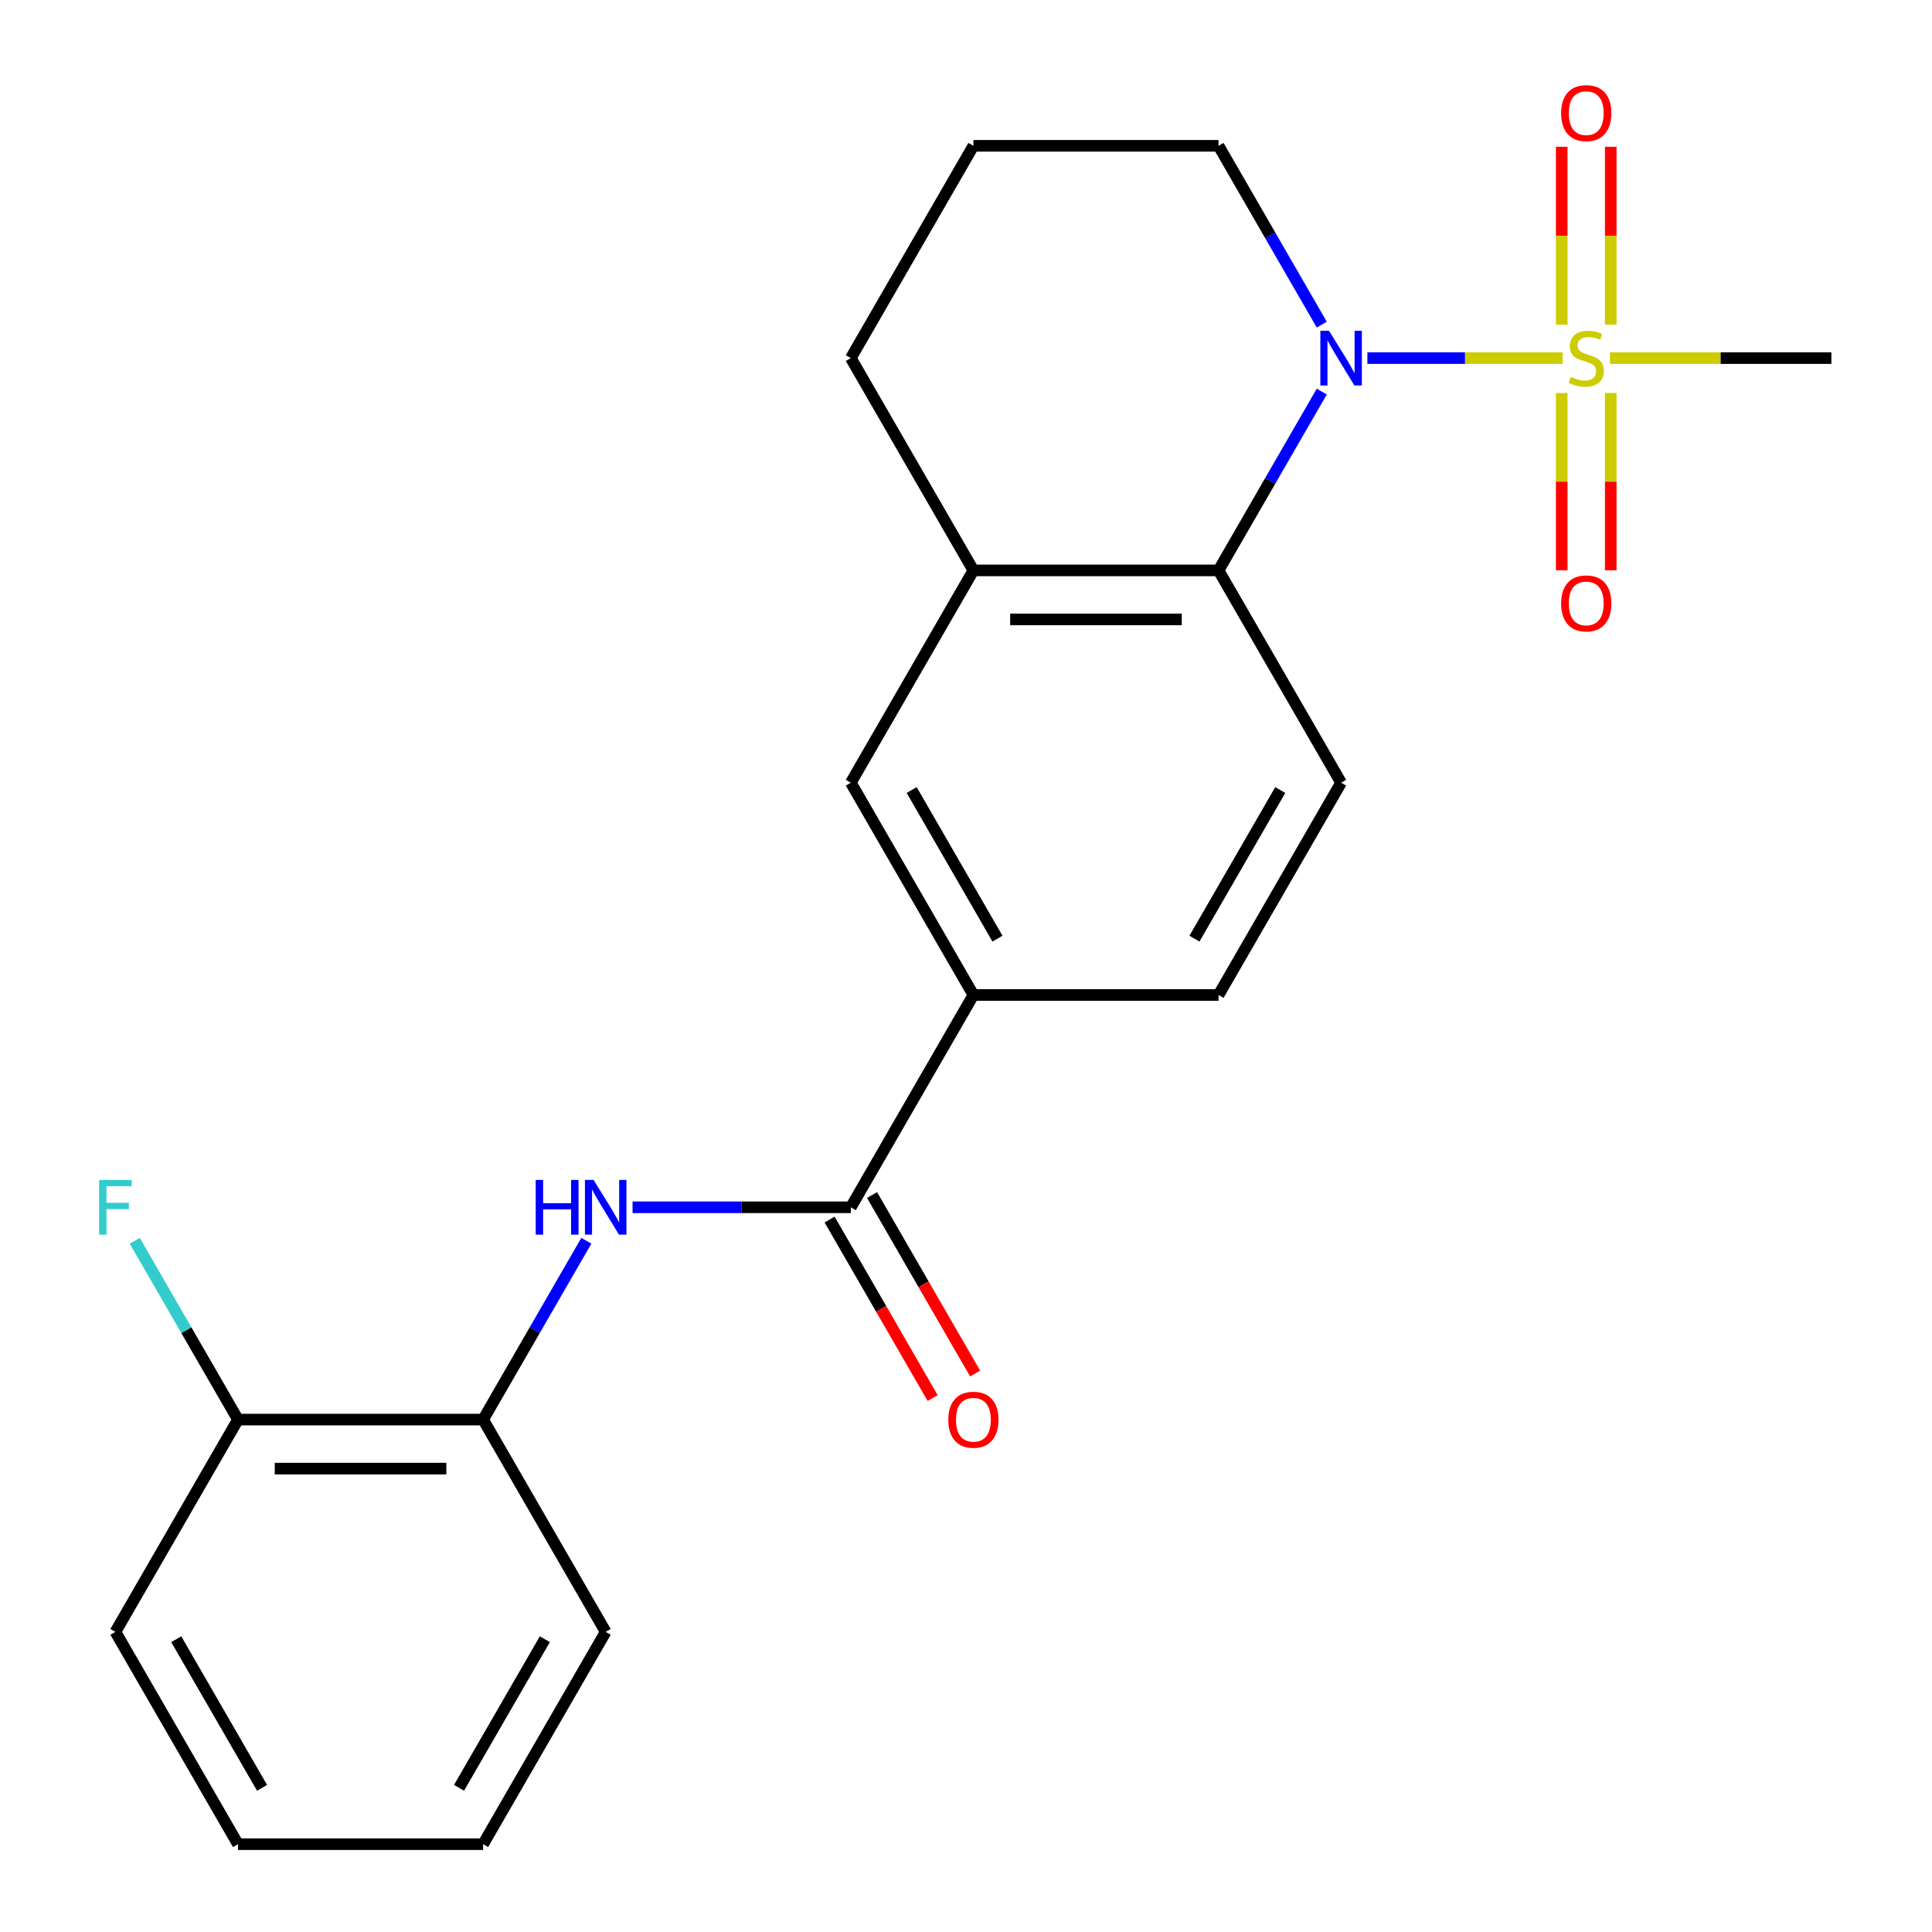 <?xml version='1.0' encoding='iso-8859-1'?>
<svg version='1.1' baseProfile='full'
              xmlns='http://www.w3.org/2000/svg'
                      xmlns:rdkit='http://www.rdkit.org/xml'
                      xmlns:xlink='http://www.w3.org/1999/xlink'
                  xml:space='preserve'
width='1000px' height='1000px' viewBox='0 0 1000 1000'>
<!-- END OF HEADER -->
<rect style='opacity:1.0;fill:#FFFFFF;stroke:none' width='1000' height='1000' x='0' y='0'> </rect>
<path class='bond-0' d='M 808.784,185.354 L 758.271,185.354' style='fill:none;fill-rule:evenodd;stroke:#CCCC00;stroke-width:6px;stroke-linecap:butt;stroke-linejoin:miter;stroke-opacity:1' />
<path class='bond-0' d='M 758.271,185.354 L 707.758,185.354' style='fill:none;fill-rule:evenodd;stroke:#0000FF;stroke-width:6px;stroke-linecap:butt;stroke-linejoin:miter;stroke-opacity:1' />
<path class='bond-9' d='M 808.347,203.406 L 808.347,249.301' style='fill:none;fill-rule:evenodd;stroke:#CCCC00;stroke-width:6px;stroke-linecap:butt;stroke-linejoin:miter;stroke-opacity:1' />
<path class='bond-9' d='M 808.347,249.301 L 808.347,295.197' style='fill:none;fill-rule:evenodd;stroke:#FF0000;stroke-width:6px;stroke-linecap:butt;stroke-linejoin:miter;stroke-opacity:1' />
<path class='bond-9' d='M 833.724,203.406 L 833.724,249.301' style='fill:none;fill-rule:evenodd;stroke:#CCCC00;stroke-width:6px;stroke-linecap:butt;stroke-linejoin:miter;stroke-opacity:1' />
<path class='bond-9' d='M 833.724,249.301 L 833.724,295.197' style='fill:none;fill-rule:evenodd;stroke:#FF0000;stroke-width:6px;stroke-linecap:butt;stroke-linejoin:miter;stroke-opacity:1' />
<path class='bond-10' d='M 833.724,168.062 L 833.724,122.016' style='fill:none;fill-rule:evenodd;stroke:#CCCC00;stroke-width:6px;stroke-linecap:butt;stroke-linejoin:miter;stroke-opacity:1' />
<path class='bond-10' d='M 833.724,122.016 L 833.724,75.97' style='fill:none;fill-rule:evenodd;stroke:#FF0000;stroke-width:6px;stroke-linecap:butt;stroke-linejoin:miter;stroke-opacity:1' />
<path class='bond-10' d='M 808.347,168.062 L 808.347,122.016' style='fill:none;fill-rule:evenodd;stroke:#CCCC00;stroke-width:6px;stroke-linecap:butt;stroke-linejoin:miter;stroke-opacity:1' />
<path class='bond-10' d='M 808.347,122.016 L 808.347,75.97' style='fill:none;fill-rule:evenodd;stroke:#FF0000;stroke-width:6px;stroke-linecap:butt;stroke-linejoin:miter;stroke-opacity:1' />
<path class='bond-14' d='M 833.288,185.354 L 890.604,185.354' style='fill:none;fill-rule:evenodd;stroke:#CCCC00;stroke-width:6px;stroke-linecap:butt;stroke-linejoin:miter;stroke-opacity:1' />
<path class='bond-14' d='M 890.604,185.354 L 947.92,185.354' style='fill:none;fill-rule:evenodd;stroke:#000000;stroke-width:6px;stroke-linecap:butt;stroke-linejoin:miter;stroke-opacity:1' />
<path class='bond-1' d='M 684.145,202.686 L 657.428,248.962' style='fill:none;fill-rule:evenodd;stroke:#0000FF;stroke-width:6px;stroke-linecap:butt;stroke-linejoin:miter;stroke-opacity:1' />
<path class='bond-1' d='M 657.428,248.962 L 630.71,295.238' style='fill:none;fill-rule:evenodd;stroke:#000000;stroke-width:6px;stroke-linecap:butt;stroke-linejoin:miter;stroke-opacity:1' />
<path class='bond-15' d='M 684.145,168.022 L 657.428,121.746' style='fill:none;fill-rule:evenodd;stroke:#0000FF;stroke-width:6px;stroke-linecap:butt;stroke-linejoin:miter;stroke-opacity:1' />
<path class='bond-15' d='M 657.428,121.746 L 630.71,75.469' style='fill:none;fill-rule:evenodd;stroke:#000000;stroke-width:6px;stroke-linecap:butt;stroke-linejoin:miter;stroke-opacity:1' />
<path class='bond-4' d='M 630.71,295.238 L 503.826,295.238' style='fill:none;fill-rule:evenodd;stroke:#000000;stroke-width:6px;stroke-linecap:butt;stroke-linejoin:miter;stroke-opacity:1' />
<path class='bond-4' d='M 611.678,320.615 L 522.859,320.615' style='fill:none;fill-rule:evenodd;stroke:#000000;stroke-width:6px;stroke-linecap:butt;stroke-linejoin:miter;stroke-opacity:1' />
<path class='bond-7' d='M 630.71,295.238 L 694.152,405.123' style='fill:none;fill-rule:evenodd;stroke:#000000;stroke-width:6px;stroke-linecap:butt;stroke-linejoin:miter;stroke-opacity:1' />
<path class='bond-2' d='M 440.385,624.892 L 503.826,515.007' style='fill:none;fill-rule:evenodd;stroke:#000000;stroke-width:6px;stroke-linecap:butt;stroke-linejoin:miter;stroke-opacity:1' />
<path class='bond-3' d='M 440.385,624.892 L 383.899,624.892' style='fill:none;fill-rule:evenodd;stroke:#000000;stroke-width:6px;stroke-linecap:butt;stroke-linejoin:miter;stroke-opacity:1' />
<path class='bond-3' d='M 383.899,624.892 L 327.413,624.892' style='fill:none;fill-rule:evenodd;stroke:#0000FF;stroke-width:6px;stroke-linecap:butt;stroke-linejoin:miter;stroke-opacity:1' />
<path class='bond-11' d='M 429.396,631.236 L 456.068,677.432' style='fill:none;fill-rule:evenodd;stroke:#000000;stroke-width:6px;stroke-linecap:butt;stroke-linejoin:miter;stroke-opacity:1' />
<path class='bond-11' d='M 456.068,677.432 L 482.739,723.629' style='fill:none;fill-rule:evenodd;stroke:#FF0000;stroke-width:6px;stroke-linecap:butt;stroke-linejoin:miter;stroke-opacity:1' />
<path class='bond-11' d='M 451.373,618.548 L 478.044,664.744' style='fill:none;fill-rule:evenodd;stroke:#000000;stroke-width:6px;stroke-linecap:butt;stroke-linejoin:miter;stroke-opacity:1' />
<path class='bond-11' d='M 478.044,664.744 L 504.716,710.94' style='fill:none;fill-rule:evenodd;stroke:#FF0000;stroke-width:6px;stroke-linecap:butt;stroke-linejoin:miter;stroke-opacity:1' />
<path class='bond-8' d='M 303.494,642.224 L 276.777,688.5' style='fill:none;fill-rule:evenodd;stroke:#0000FF;stroke-width:6px;stroke-linecap:butt;stroke-linejoin:miter;stroke-opacity:1' />
<path class='bond-8' d='M 276.777,688.5 L 250.059,734.776' style='fill:none;fill-rule:evenodd;stroke:#000000;stroke-width:6px;stroke-linecap:butt;stroke-linejoin:miter;stroke-opacity:1' />
<path class='bond-6' d='M 503.826,295.238 L 440.385,405.123' style='fill:none;fill-rule:evenodd;stroke:#000000;stroke-width:6px;stroke-linecap:butt;stroke-linejoin:miter;stroke-opacity:1' />
<path class='bond-23' d='M 503.826,295.238 L 440.385,185.354' style='fill:none;fill-rule:evenodd;stroke:#000000;stroke-width:6px;stroke-linecap:butt;stroke-linejoin:miter;stroke-opacity:1' />
<path class='bond-5' d='M 503.826,515.007 L 630.71,515.007' style='fill:none;fill-rule:evenodd;stroke:#000000;stroke-width:6px;stroke-linecap:butt;stroke-linejoin:miter;stroke-opacity:1' />
<path class='bond-24' d='M 503.826,515.007 L 440.385,405.123' style='fill:none;fill-rule:evenodd;stroke:#000000;stroke-width:6px;stroke-linecap:butt;stroke-linejoin:miter;stroke-opacity:1' />
<path class='bond-24' d='M 516.287,485.836 L 471.878,408.917' style='fill:none;fill-rule:evenodd;stroke:#000000;stroke-width:6px;stroke-linecap:butt;stroke-linejoin:miter;stroke-opacity:1' />
<path class='bond-12' d='M 694.152,405.123 L 630.71,515.007' style='fill:none;fill-rule:evenodd;stroke:#000000;stroke-width:6px;stroke-linecap:butt;stroke-linejoin:miter;stroke-opacity:1' />
<path class='bond-12' d='M 662.659,408.917 L 618.25,485.836' style='fill:none;fill-rule:evenodd;stroke:#000000;stroke-width:6px;stroke-linecap:butt;stroke-linejoin:miter;stroke-opacity:1' />
<path class='bond-13' d='M 250.059,734.776 L 123.175,734.776' style='fill:none;fill-rule:evenodd;stroke:#000000;stroke-width:6px;stroke-linecap:butt;stroke-linejoin:miter;stroke-opacity:1' />
<path class='bond-13' d='M 231.027,760.153 L 142.208,760.153' style='fill:none;fill-rule:evenodd;stroke:#000000;stroke-width:6px;stroke-linecap:butt;stroke-linejoin:miter;stroke-opacity:1' />
<path class='bond-19' d='M 250.059,734.776 L 313.501,844.661' style='fill:none;fill-rule:evenodd;stroke:#000000;stroke-width:6px;stroke-linecap:butt;stroke-linejoin:miter;stroke-opacity:1' />
<path class='bond-16' d='M 123.175,734.776 L 96.458,688.5' style='fill:none;fill-rule:evenodd;stroke:#000000;stroke-width:6px;stroke-linecap:butt;stroke-linejoin:miter;stroke-opacity:1' />
<path class='bond-16' d='M 96.458,688.5 L 69.74,642.224' style='fill:none;fill-rule:evenodd;stroke:#33CCCC;stroke-width:6px;stroke-linecap:butt;stroke-linejoin:miter;stroke-opacity:1' />
<path class='bond-20' d='M 123.175,734.776 L 59.733,844.661' style='fill:none;fill-rule:evenodd;stroke:#000000;stroke-width:6px;stroke-linecap:butt;stroke-linejoin:miter;stroke-opacity:1' />
<path class='bond-18' d='M 630.71,75.469 L 503.826,75.469' style='fill:none;fill-rule:evenodd;stroke:#000000;stroke-width:6px;stroke-linecap:butt;stroke-linejoin:miter;stroke-opacity:1' />
<path class='bond-17' d='M 440.385,185.354 L 503.826,75.469' style='fill:none;fill-rule:evenodd;stroke:#000000;stroke-width:6px;stroke-linecap:butt;stroke-linejoin:miter;stroke-opacity:1' />
<path class='bond-21' d='M 313.501,844.661 L 250.059,954.545' style='fill:none;fill-rule:evenodd;stroke:#000000;stroke-width:6px;stroke-linecap:butt;stroke-linejoin:miter;stroke-opacity:1' />
<path class='bond-21' d='M 282.008,848.455 L 237.598,925.374' style='fill:none;fill-rule:evenodd;stroke:#000000;stroke-width:6px;stroke-linecap:butt;stroke-linejoin:miter;stroke-opacity:1' />
<path class='bond-25' d='M 59.733,844.661 L 123.175,954.545' style='fill:none;fill-rule:evenodd;stroke:#000000;stroke-width:6px;stroke-linecap:butt;stroke-linejoin:miter;stroke-opacity:1' />
<path class='bond-25' d='M 91.227,848.455 L 135.636,925.374' style='fill:none;fill-rule:evenodd;stroke:#000000;stroke-width:6px;stroke-linecap:butt;stroke-linejoin:miter;stroke-opacity:1' />
<path class='bond-22' d='M 250.059,954.545 L 123.175,954.545' style='fill:none;fill-rule:evenodd;stroke:#000000;stroke-width:6px;stroke-linecap:butt;stroke-linejoin:miter;stroke-opacity:1' />
<path  class='atom-0' d='M 813.036 195.074
Q 813.356 195.194, 814.676 195.754
Q 815.996 196.314, 817.436 196.674
Q 818.916 196.994, 820.356 196.994
Q 823.036 196.994, 824.596 195.714
Q 826.156 194.394, 826.156 192.114
Q 826.156 190.554, 825.356 189.594
Q 824.596 188.634, 823.396 188.114
Q 822.196 187.594, 820.196 186.994
Q 817.676 186.234, 816.156 185.514
Q 814.676 184.794, 813.596 183.274
Q 812.556 181.754, 812.556 179.194
Q 812.556 175.634, 814.956 173.434
Q 817.396 171.234, 822.196 171.234
Q 825.476 171.234, 829.196 172.794
L 828.276 175.874
Q 824.876 174.474, 822.316 174.474
Q 819.556 174.474, 818.036 175.634
Q 816.516 176.754, 816.556 178.714
Q 816.556 180.234, 817.316 181.154
Q 818.116 182.074, 819.236 182.594
Q 820.396 183.114, 822.316 183.714
Q 824.876 184.514, 826.396 185.314
Q 827.916 186.114, 828.996 187.754
Q 830.116 189.354, 830.116 192.114
Q 830.116 196.034, 827.476 198.154
Q 824.876 200.234, 820.516 200.234
Q 817.996 200.234, 816.076 199.674
Q 814.196 199.154, 811.956 198.234
L 813.036 195.074
' fill='#CCCC00'/>
<path  class='atom-1' d='M 687.892 171.194
L 697.172 186.194
Q 698.092 187.674, 699.572 190.354
Q 701.052 193.034, 701.132 193.194
L 701.132 171.194
L 704.892 171.194
L 704.892 199.514
L 701.012 199.514
L 691.052 183.114
Q 689.892 181.194, 688.652 178.994
Q 687.452 176.794, 687.092 176.114
L 687.092 199.514
L 683.412 199.514
L 683.412 171.194
L 687.892 171.194
' fill='#0000FF'/>
<path  class='atom-4' d='M 277.281 610.732
L 281.121 610.732
L 281.121 622.772
L 295.601 622.772
L 295.601 610.732
L 299.441 610.732
L 299.441 639.052
L 295.601 639.052
L 295.601 625.972
L 281.121 625.972
L 281.121 639.052
L 277.281 639.052
L 277.281 610.732
' fill='#0000FF'/>
<path  class='atom-4' d='M 307.241 610.732
L 316.521 625.732
Q 317.441 627.212, 318.921 629.892
Q 320.401 632.572, 320.481 632.732
L 320.481 610.732
L 324.241 610.732
L 324.241 639.052
L 320.361 639.052
L 310.401 622.652
Q 309.241 620.732, 308.001 618.532
Q 306.801 616.332, 306.441 615.652
L 306.441 639.052
L 302.761 639.052
L 302.761 610.732
L 307.241 610.732
' fill='#0000FF'/>
<path  class='atom-10' d='M 808.036 312.318
Q 808.036 305.518, 811.396 301.718
Q 814.756 297.918, 821.036 297.918
Q 827.316 297.918, 830.676 301.718
Q 834.036 305.518, 834.036 312.318
Q 834.036 319.198, 830.636 323.118
Q 827.236 326.998, 821.036 326.998
Q 814.796 326.998, 811.396 323.118
Q 808.036 319.238, 808.036 312.318
M 821.036 323.798
Q 825.356 323.798, 827.676 320.918
Q 830.036 317.998, 830.036 312.318
Q 830.036 306.758, 827.676 303.958
Q 825.356 301.118, 821.036 301.118
Q 816.716 301.118, 814.356 303.918
Q 812.036 306.718, 812.036 312.318
Q 812.036 318.038, 814.356 320.918
Q 816.716 323.798, 821.036 323.798
' fill='#FF0000'/>
<path  class='atom-11' d='M 808.036 58.55
Q 808.036 51.75, 811.396 47.95
Q 814.756 44.15, 821.036 44.15
Q 827.316 44.15, 830.676 47.95
Q 834.036 51.75, 834.036 58.55
Q 834.036 65.43, 830.636 69.35
Q 827.236 73.23, 821.036 73.23
Q 814.796 73.23, 811.396 69.35
Q 808.036 65.47, 808.036 58.55
M 821.036 70.03
Q 825.356 70.03, 827.676 67.15
Q 830.036 64.23, 830.036 58.55
Q 830.036 52.99, 827.676 50.19
Q 825.356 47.35, 821.036 47.35
Q 816.716 47.35, 814.356 50.15
Q 812.036 52.95, 812.036 58.55
Q 812.036 64.27, 814.356 67.15
Q 816.716 70.03, 821.036 70.03
' fill='#FF0000'/>
<path  class='atom-12' d='M 490.826 734.856
Q 490.826 728.056, 494.186 724.256
Q 497.546 720.456, 503.826 720.456
Q 510.106 720.456, 513.466 724.256
Q 516.826 728.056, 516.826 734.856
Q 516.826 741.736, 513.426 745.656
Q 510.026 749.536, 503.826 749.536
Q 497.586 749.536, 494.186 745.656
Q 490.826 741.776, 490.826 734.856
M 503.826 746.336
Q 508.146 746.336, 510.466 743.456
Q 512.826 740.536, 512.826 734.856
Q 512.826 729.296, 510.466 726.496
Q 508.146 723.656, 503.826 723.656
Q 499.506 723.656, 497.146 726.456
Q 494.826 729.256, 494.826 734.856
Q 494.826 740.576, 497.146 743.456
Q 499.506 746.336, 503.826 746.336
' fill='#FF0000'/>
<path  class='atom-17' d='M 51.313 610.732
L 68.153 610.732
L 68.153 613.972
L 55.114 613.972
L 55.114 622.572
L 66.713 622.572
L 66.713 625.852
L 55.114 625.852
L 55.114 639.052
L 51.313 639.052
L 51.313 610.732
' fill='#33CCCC'/>
</svg>
